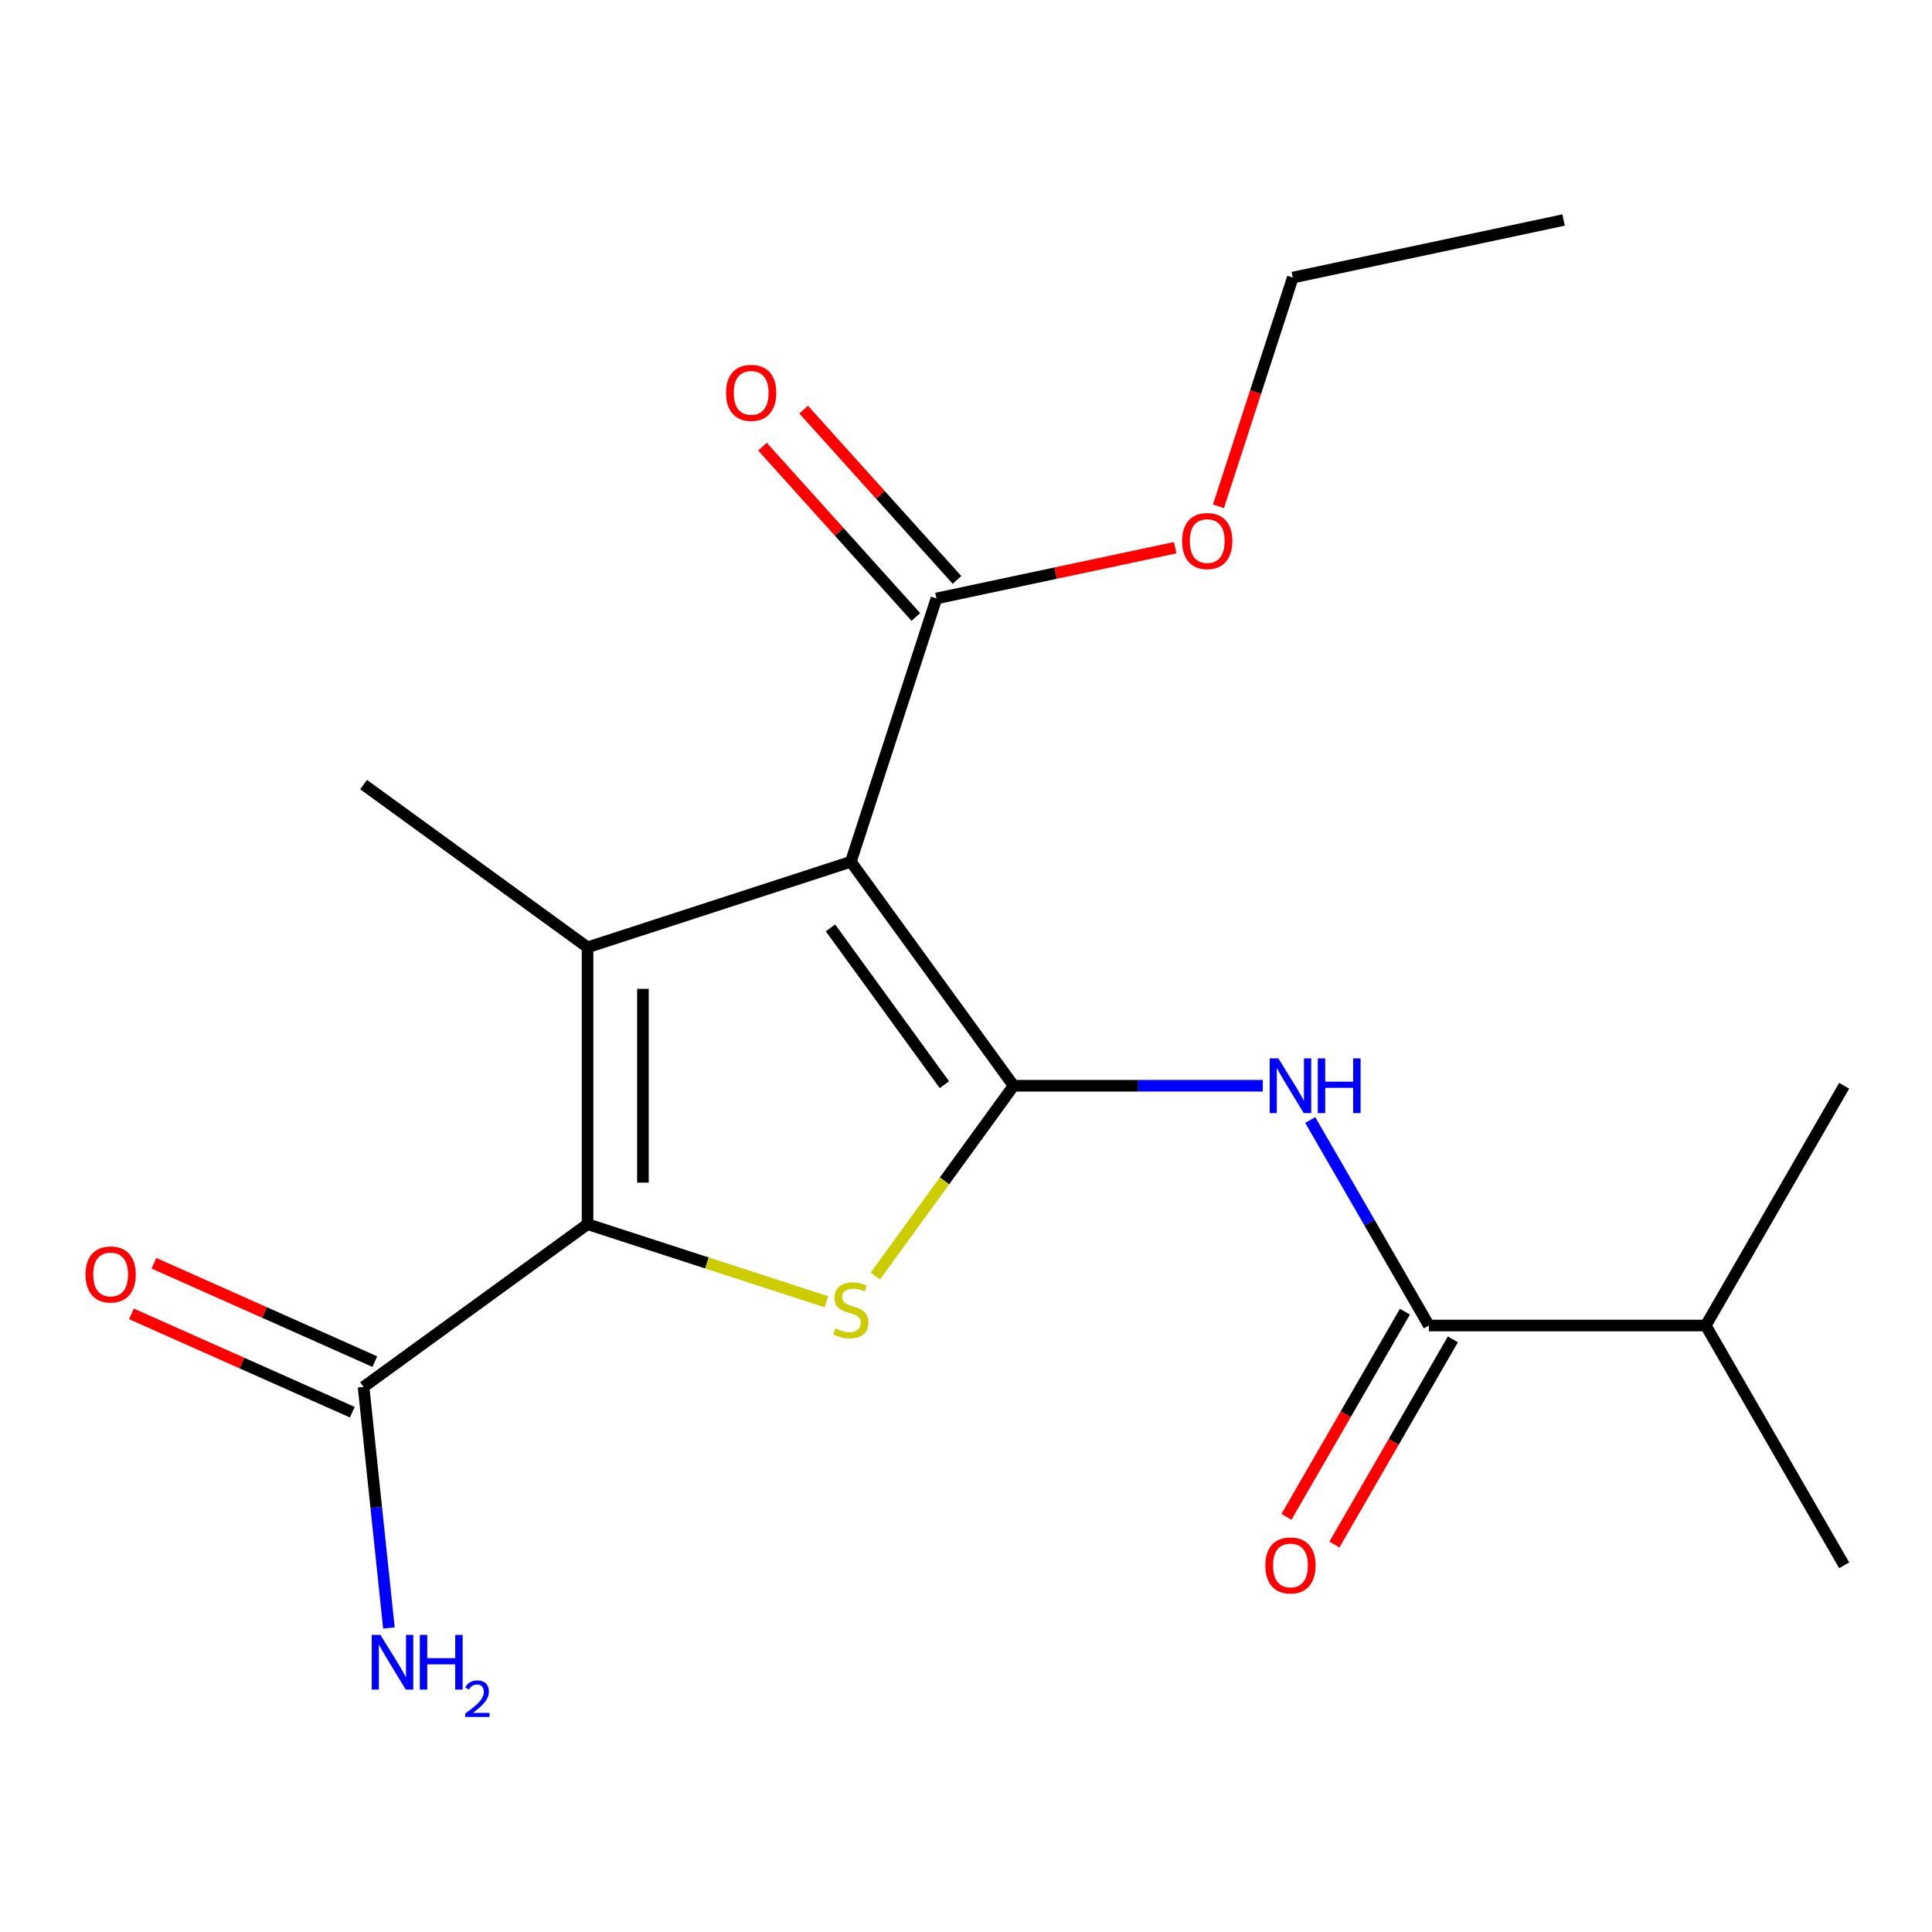 <?xml version='1.0' encoding='iso-8859-1'?>
<svg version='1.1' baseProfile='full'
              xmlns='http://www.w3.org/2000/svg'
                      xmlns:rdkit='http://www.rdkit.org/xml'
                      xmlns:xlink='http://www.w3.org/1999/xlink'
                  xml:space='preserve'
width='1000px' height='1000px' viewBox='0 0 1000 1000'>
<!-- END OF HEADER -->
<rect style='opacity:1.0;fill:#FFFFFF;stroke:none' width='1000' height='1000' x='0' y='0'> </rect>
<path class='bond-0' d='M 524.638,561.98 L 440.407,446.045' style='fill:none;fill-rule:evenodd;stroke:#000000;stroke-width:6px;stroke-linecap:butt;stroke-linejoin:miter;stroke-opacity:1' />
<path class='bond-0' d='M 488.817,561.436 L 429.855,480.282' style='fill:none;fill-rule:evenodd;stroke:#000000;stroke-width:6px;stroke-linecap:butt;stroke-linejoin:miter;stroke-opacity:1' />
<path class='bond-3' d='M 524.638,561.98 L 488.854,611.232' style='fill:none;fill-rule:evenodd;stroke:#000000;stroke-width:6px;stroke-linecap:butt;stroke-linejoin:miter;stroke-opacity:1' />
<path class='bond-3' d='M 488.854,611.232 L 453.07,660.485' style='fill:none;fill-rule:evenodd;stroke:#CCCC00;stroke-width:6px;stroke-linecap:butt;stroke-linejoin:miter;stroke-opacity:1' />
<path class='bond-4' d='M 524.638,561.98 L 589.128,561.98' style='fill:none;fill-rule:evenodd;stroke:#000000;stroke-width:6px;stroke-linecap:butt;stroke-linejoin:miter;stroke-opacity:1' />
<path class='bond-4' d='M 589.128,561.98 L 653.618,561.98' style='fill:none;fill-rule:evenodd;stroke:#0000FF;stroke-width:6px;stroke-linecap:butt;stroke-linejoin:miter;stroke-opacity:1' />
<path class='bond-1' d='M 440.407,446.045 L 304.118,490.328' style='fill:none;fill-rule:evenodd;stroke:#000000;stroke-width:6px;stroke-linecap:butt;stroke-linejoin:miter;stroke-opacity:1' />
<path class='bond-6' d='M 440.407,446.045 L 484.69,309.757' style='fill:none;fill-rule:evenodd;stroke:#000000;stroke-width:6px;stroke-linecap:butt;stroke-linejoin:miter;stroke-opacity:1' />
<path class='bond-13' d='M 304.118,490.328 L 188.184,406.097' style='fill:none;fill-rule:evenodd;stroke:#000000;stroke-width:6px;stroke-linecap:butt;stroke-linejoin:miter;stroke-opacity:1' />
<path class='bond-19' d='M 304.118,490.328 L 304.118,633.631' style='fill:none;fill-rule:evenodd;stroke:#000000;stroke-width:6px;stroke-linecap:butt;stroke-linejoin:miter;stroke-opacity:1' />
<path class='bond-19' d='M 332.779,511.824 L 332.779,612.135' style='fill:none;fill-rule:evenodd;stroke:#000000;stroke-width:6px;stroke-linecap:butt;stroke-linejoin:miter;stroke-opacity:1' />
<path class='bond-2' d='M 304.118,633.631 L 365.931,653.715' style='fill:none;fill-rule:evenodd;stroke:#000000;stroke-width:6px;stroke-linecap:butt;stroke-linejoin:miter;stroke-opacity:1' />
<path class='bond-2' d='M 365.931,653.715 L 427.744,673.799' style='fill:none;fill-rule:evenodd;stroke:#CCCC00;stroke-width:6px;stroke-linecap:butt;stroke-linejoin:miter;stroke-opacity:1' />
<path class='bond-7' d='M 304.118,633.631 L 188.184,717.862' style='fill:none;fill-rule:evenodd;stroke:#000000;stroke-width:6px;stroke-linecap:butt;stroke-linejoin:miter;stroke-opacity:1' />
<path class='bond-5' d='M 678.184,579.722 L 708.888,632.903' style='fill:none;fill-rule:evenodd;stroke:#0000FF;stroke-width:6px;stroke-linecap:butt;stroke-linejoin:miter;stroke-opacity:1' />
<path class='bond-5' d='M 708.888,632.903 L 739.592,686.083' style='fill:none;fill-rule:evenodd;stroke:#000000;stroke-width:6px;stroke-linecap:butt;stroke-linejoin:miter;stroke-opacity:1' />
<path class='bond-8' d='M 727.181,678.918 L 696.524,732.019' style='fill:none;fill-rule:evenodd;stroke:#000000;stroke-width:6px;stroke-linecap:butt;stroke-linejoin:miter;stroke-opacity:1' />
<path class='bond-8' d='M 696.524,732.019 L 665.866,785.119' style='fill:none;fill-rule:evenodd;stroke:#FF0000;stroke-width:6px;stroke-linecap:butt;stroke-linejoin:miter;stroke-opacity:1' />
<path class='bond-8' d='M 752.002,693.248 L 721.345,746.349' style='fill:none;fill-rule:evenodd;stroke:#000000;stroke-width:6px;stroke-linecap:butt;stroke-linejoin:miter;stroke-opacity:1' />
<path class='bond-8' d='M 721.345,746.349 L 690.687,799.449' style='fill:none;fill-rule:evenodd;stroke:#FF0000;stroke-width:6px;stroke-linecap:butt;stroke-linejoin:miter;stroke-opacity:1' />
<path class='bond-11' d='M 739.592,686.083 L 882.894,686.083' style='fill:none;fill-rule:evenodd;stroke:#000000;stroke-width:6px;stroke-linecap:butt;stroke-linejoin:miter;stroke-opacity:1' />
<path class='bond-9' d='M 495.339,300.168 L 455.653,256.092' style='fill:none;fill-rule:evenodd;stroke:#000000;stroke-width:6px;stroke-linecap:butt;stroke-linejoin:miter;stroke-opacity:1' />
<path class='bond-9' d='M 455.653,256.092 L 415.967,212.016' style='fill:none;fill-rule:evenodd;stroke:#FF0000;stroke-width:6px;stroke-linecap:butt;stroke-linejoin:miter;stroke-opacity:1' />
<path class='bond-9' d='M 474.04,319.346 L 434.354,275.27' style='fill:none;fill-rule:evenodd;stroke:#000000;stroke-width:6px;stroke-linecap:butt;stroke-linejoin:miter;stroke-opacity:1' />
<path class='bond-9' d='M 434.354,275.27 L 394.668,231.194' style='fill:none;fill-rule:evenodd;stroke:#FF0000;stroke-width:6px;stroke-linecap:butt;stroke-linejoin:miter;stroke-opacity:1' />
<path class='bond-14' d='M 484.69,309.757 L 546.484,296.622' style='fill:none;fill-rule:evenodd;stroke:#000000;stroke-width:6px;stroke-linecap:butt;stroke-linejoin:miter;stroke-opacity:1' />
<path class='bond-14' d='M 546.484,296.622 L 608.278,283.487' style='fill:none;fill-rule:evenodd;stroke:#FF0000;stroke-width:6px;stroke-linecap:butt;stroke-linejoin:miter;stroke-opacity:1' />
<path class='bond-10' d='M 194.013,704.771 L 136.847,679.319' style='fill:none;fill-rule:evenodd;stroke:#000000;stroke-width:6px;stroke-linecap:butt;stroke-linejoin:miter;stroke-opacity:1' />
<path class='bond-10' d='M 136.847,679.319 L 79.682,653.867' style='fill:none;fill-rule:evenodd;stroke:#FF0000;stroke-width:6px;stroke-linecap:butt;stroke-linejoin:miter;stroke-opacity:1' />
<path class='bond-10' d='M 182.355,730.953 L 125.19,705.502' style='fill:none;fill-rule:evenodd;stroke:#000000;stroke-width:6px;stroke-linecap:butt;stroke-linejoin:miter;stroke-opacity:1' />
<path class='bond-10' d='M 125.19,705.502 L 68.025,680.05' style='fill:none;fill-rule:evenodd;stroke:#FF0000;stroke-width:6px;stroke-linecap:butt;stroke-linejoin:miter;stroke-opacity:1' />
<path class='bond-12' d='M 188.184,717.862 L 194.741,780.249' style='fill:none;fill-rule:evenodd;stroke:#000000;stroke-width:6px;stroke-linecap:butt;stroke-linejoin:miter;stroke-opacity:1' />
<path class='bond-12' d='M 194.741,780.249 L 201.298,842.637' style='fill:none;fill-rule:evenodd;stroke:#0000FF;stroke-width:6px;stroke-linecap:butt;stroke-linejoin:miter;stroke-opacity:1' />
<path class='bond-15' d='M 882.894,686.083 L 954.545,810.187' style='fill:none;fill-rule:evenodd;stroke:#000000;stroke-width:6px;stroke-linecap:butt;stroke-linejoin:miter;stroke-opacity:1' />
<path class='bond-16' d='M 882.894,686.083 L 954.545,561.98' style='fill:none;fill-rule:evenodd;stroke:#000000;stroke-width:6px;stroke-linecap:butt;stroke-linejoin:miter;stroke-opacity:1' />
<path class='bond-17' d='M 630.678,262.06 L 649.911,202.867' style='fill:none;fill-rule:evenodd;stroke:#FF0000;stroke-width:6px;stroke-linecap:butt;stroke-linejoin:miter;stroke-opacity:1' />
<path class='bond-17' d='M 649.911,202.867 L 669.144,143.674' style='fill:none;fill-rule:evenodd;stroke:#000000;stroke-width:6px;stroke-linecap:butt;stroke-linejoin:miter;stroke-opacity:1' />
<path class='bond-18' d='M 669.144,143.674 L 809.315,113.879' style='fill:none;fill-rule:evenodd;stroke:#000000;stroke-width:6px;stroke-linecap:butt;stroke-linejoin:miter;stroke-opacity:1' />
<path  class='atom-4' d='M 432.407 687.634
Q 432.727 687.754, 434.047 688.314
Q 435.367 688.874, 436.807 689.234
Q 438.287 689.554, 439.727 689.554
Q 442.407 689.554, 443.967 688.274
Q 445.527 686.954, 445.527 684.674
Q 445.527 683.114, 444.727 682.154
Q 443.967 681.194, 442.767 680.674
Q 441.567 680.154, 439.567 679.554
Q 437.047 678.794, 435.527 678.074
Q 434.047 677.354, 432.967 675.834
Q 431.927 674.314, 431.927 671.754
Q 431.927 668.194, 434.327 665.994
Q 436.767 663.794, 441.567 663.794
Q 444.847 663.794, 448.567 665.354
L 447.647 668.434
Q 444.247 667.034, 441.687 667.034
Q 438.927 667.034, 437.407 668.194
Q 435.887 669.314, 435.927 671.274
Q 435.927 672.794, 436.687 673.714
Q 437.487 674.634, 438.607 675.154
Q 439.767 675.674, 441.687 676.274
Q 444.247 677.074, 445.767 677.874
Q 447.287 678.674, 448.367 680.314
Q 449.487 681.914, 449.487 684.674
Q 449.487 688.594, 446.847 690.714
Q 444.247 692.794, 439.887 692.794
Q 437.367 692.794, 435.447 692.234
Q 433.567 691.714, 431.327 690.794
L 432.407 687.634
' fill='#CCCC00'/>
<path  class='atom-5' d='M 661.681 547.82
L 670.961 562.82
Q 671.881 564.3, 673.361 566.98
Q 674.841 569.66, 674.921 569.82
L 674.921 547.82
L 678.681 547.82
L 678.681 576.14
L 674.801 576.14
L 664.841 559.74
Q 663.681 557.82, 662.441 555.62
Q 661.241 553.42, 660.881 552.74
L 660.881 576.14
L 657.201 576.14
L 657.201 547.82
L 661.681 547.82
' fill='#0000FF'/>
<path  class='atom-5' d='M 682.081 547.82
L 685.921 547.82
L 685.921 559.86
L 700.401 559.86
L 700.401 547.82
L 704.241 547.82
L 704.241 576.14
L 700.401 576.14
L 700.401 563.06
L 685.921 563.06
L 685.921 576.14
L 682.081 576.14
L 682.081 547.82
' fill='#0000FF'/>
<path  class='atom-9' d='M 654.941 810.267
Q 654.941 803.467, 658.301 799.667
Q 661.661 795.867, 667.941 795.867
Q 674.221 795.867, 677.581 799.667
Q 680.941 803.467, 680.941 810.267
Q 680.941 817.147, 677.541 821.067
Q 674.141 824.947, 667.941 824.947
Q 661.701 824.947, 658.301 821.067
Q 654.941 817.187, 654.941 810.267
M 667.941 821.747
Q 672.261 821.747, 674.581 818.867
Q 676.941 815.947, 676.941 810.267
Q 676.941 804.707, 674.581 801.907
Q 672.261 799.067, 667.941 799.067
Q 663.621 799.067, 661.261 801.867
Q 658.941 804.667, 658.941 810.267
Q 658.941 815.987, 661.261 818.867
Q 663.621 821.747, 667.941 821.747
' fill='#FF0000'/>
<path  class='atom-10' d='M 375.802 203.342
Q 375.802 196.542, 379.162 192.742
Q 382.522 188.942, 388.802 188.942
Q 395.082 188.942, 398.442 192.742
Q 401.802 196.542, 401.802 203.342
Q 401.802 210.222, 398.402 214.142
Q 395.002 218.022, 388.802 218.022
Q 382.562 218.022, 379.162 214.142
Q 375.802 210.262, 375.802 203.342
M 388.802 214.822
Q 393.122 214.822, 395.442 211.942
Q 397.802 209.022, 397.802 203.342
Q 397.802 197.782, 395.442 194.982
Q 393.122 192.142, 388.802 192.142
Q 384.482 192.142, 382.122 194.942
Q 379.802 197.742, 379.802 203.342
Q 379.802 209.062, 382.122 211.942
Q 384.482 214.822, 388.802 214.822
' fill='#FF0000'/>
<path  class='atom-11' d='M 44.271 659.656
Q 44.271 652.856, 47.631 649.056
Q 50.991 645.256, 57.271 645.256
Q 63.551 645.256, 66.911 649.056
Q 70.271 652.856, 70.271 659.656
Q 70.271 666.536, 66.871 670.456
Q 63.471 674.336, 57.271 674.336
Q 51.031 674.336, 47.631 670.456
Q 44.271 666.576, 44.271 659.656
M 57.271 671.136
Q 61.591 671.136, 63.911 668.256
Q 66.271 665.336, 66.271 659.656
Q 66.271 654.096, 63.911 651.296
Q 61.591 648.456, 57.271 648.456
Q 52.951 648.456, 50.591 651.256
Q 48.271 654.056, 48.271 659.656
Q 48.271 665.376, 50.591 668.256
Q 52.951 671.136, 57.271 671.136
' fill='#FF0000'/>
<path  class='atom-13' d='M 196.903 846.219
L 206.183 861.219
Q 207.103 862.699, 208.583 865.379
Q 210.063 868.059, 210.143 868.219
L 210.143 846.219
L 213.903 846.219
L 213.903 874.539
L 210.023 874.539
L 200.063 858.139
Q 198.903 856.219, 197.663 854.019
Q 196.463 851.819, 196.103 851.139
L 196.103 874.539
L 192.423 874.539
L 192.423 846.219
L 196.903 846.219
' fill='#0000FF'/>
<path  class='atom-13' d='M 217.303 846.219
L 221.143 846.219
L 221.143 858.259
L 235.623 858.259
L 235.623 846.219
L 239.463 846.219
L 239.463 874.539
L 235.623 874.539
L 235.623 861.459
L 221.143 861.459
L 221.143 874.539
L 217.303 874.539
L 217.303 846.219
' fill='#0000FF'/>
<path  class='atom-13' d='M 240.836 873.546
Q 241.522 871.777, 243.159 870.8
Q 244.796 869.797, 247.066 869.797
Q 249.891 869.797, 251.475 871.328
Q 253.059 872.859, 253.059 875.579
Q 253.059 878.351, 251 880.938
Q 248.967 883.525, 244.743 886.587
L 253.376 886.587
L 253.376 888.699
L 240.783 888.699
L 240.783 886.931
Q 244.268 884.449, 246.327 882.601
Q 248.413 880.753, 249.416 879.09
Q 250.419 877.427, 250.419 875.711
Q 250.419 873.915, 249.522 872.912
Q 248.624 871.909, 247.066 871.909
Q 245.562 871.909, 244.558 872.516
Q 243.555 873.123, 242.842 874.47
L 240.836 873.546
' fill='#0000FF'/>
<path  class='atom-15' d='M 611.861 280.042
Q 611.861 273.242, 615.221 269.442
Q 618.581 265.642, 624.861 265.642
Q 631.141 265.642, 634.501 269.442
Q 637.861 273.242, 637.861 280.042
Q 637.861 286.922, 634.461 290.842
Q 631.061 294.722, 624.861 294.722
Q 618.621 294.722, 615.221 290.842
Q 611.861 286.962, 611.861 280.042
M 624.861 291.522
Q 629.181 291.522, 631.501 288.642
Q 633.861 285.722, 633.861 280.042
Q 633.861 274.482, 631.501 271.682
Q 629.181 268.842, 624.861 268.842
Q 620.541 268.842, 618.181 271.642
Q 615.861 274.442, 615.861 280.042
Q 615.861 285.762, 618.181 288.642
Q 620.541 291.522, 624.861 291.522
' fill='#FF0000'/>
</svg>
